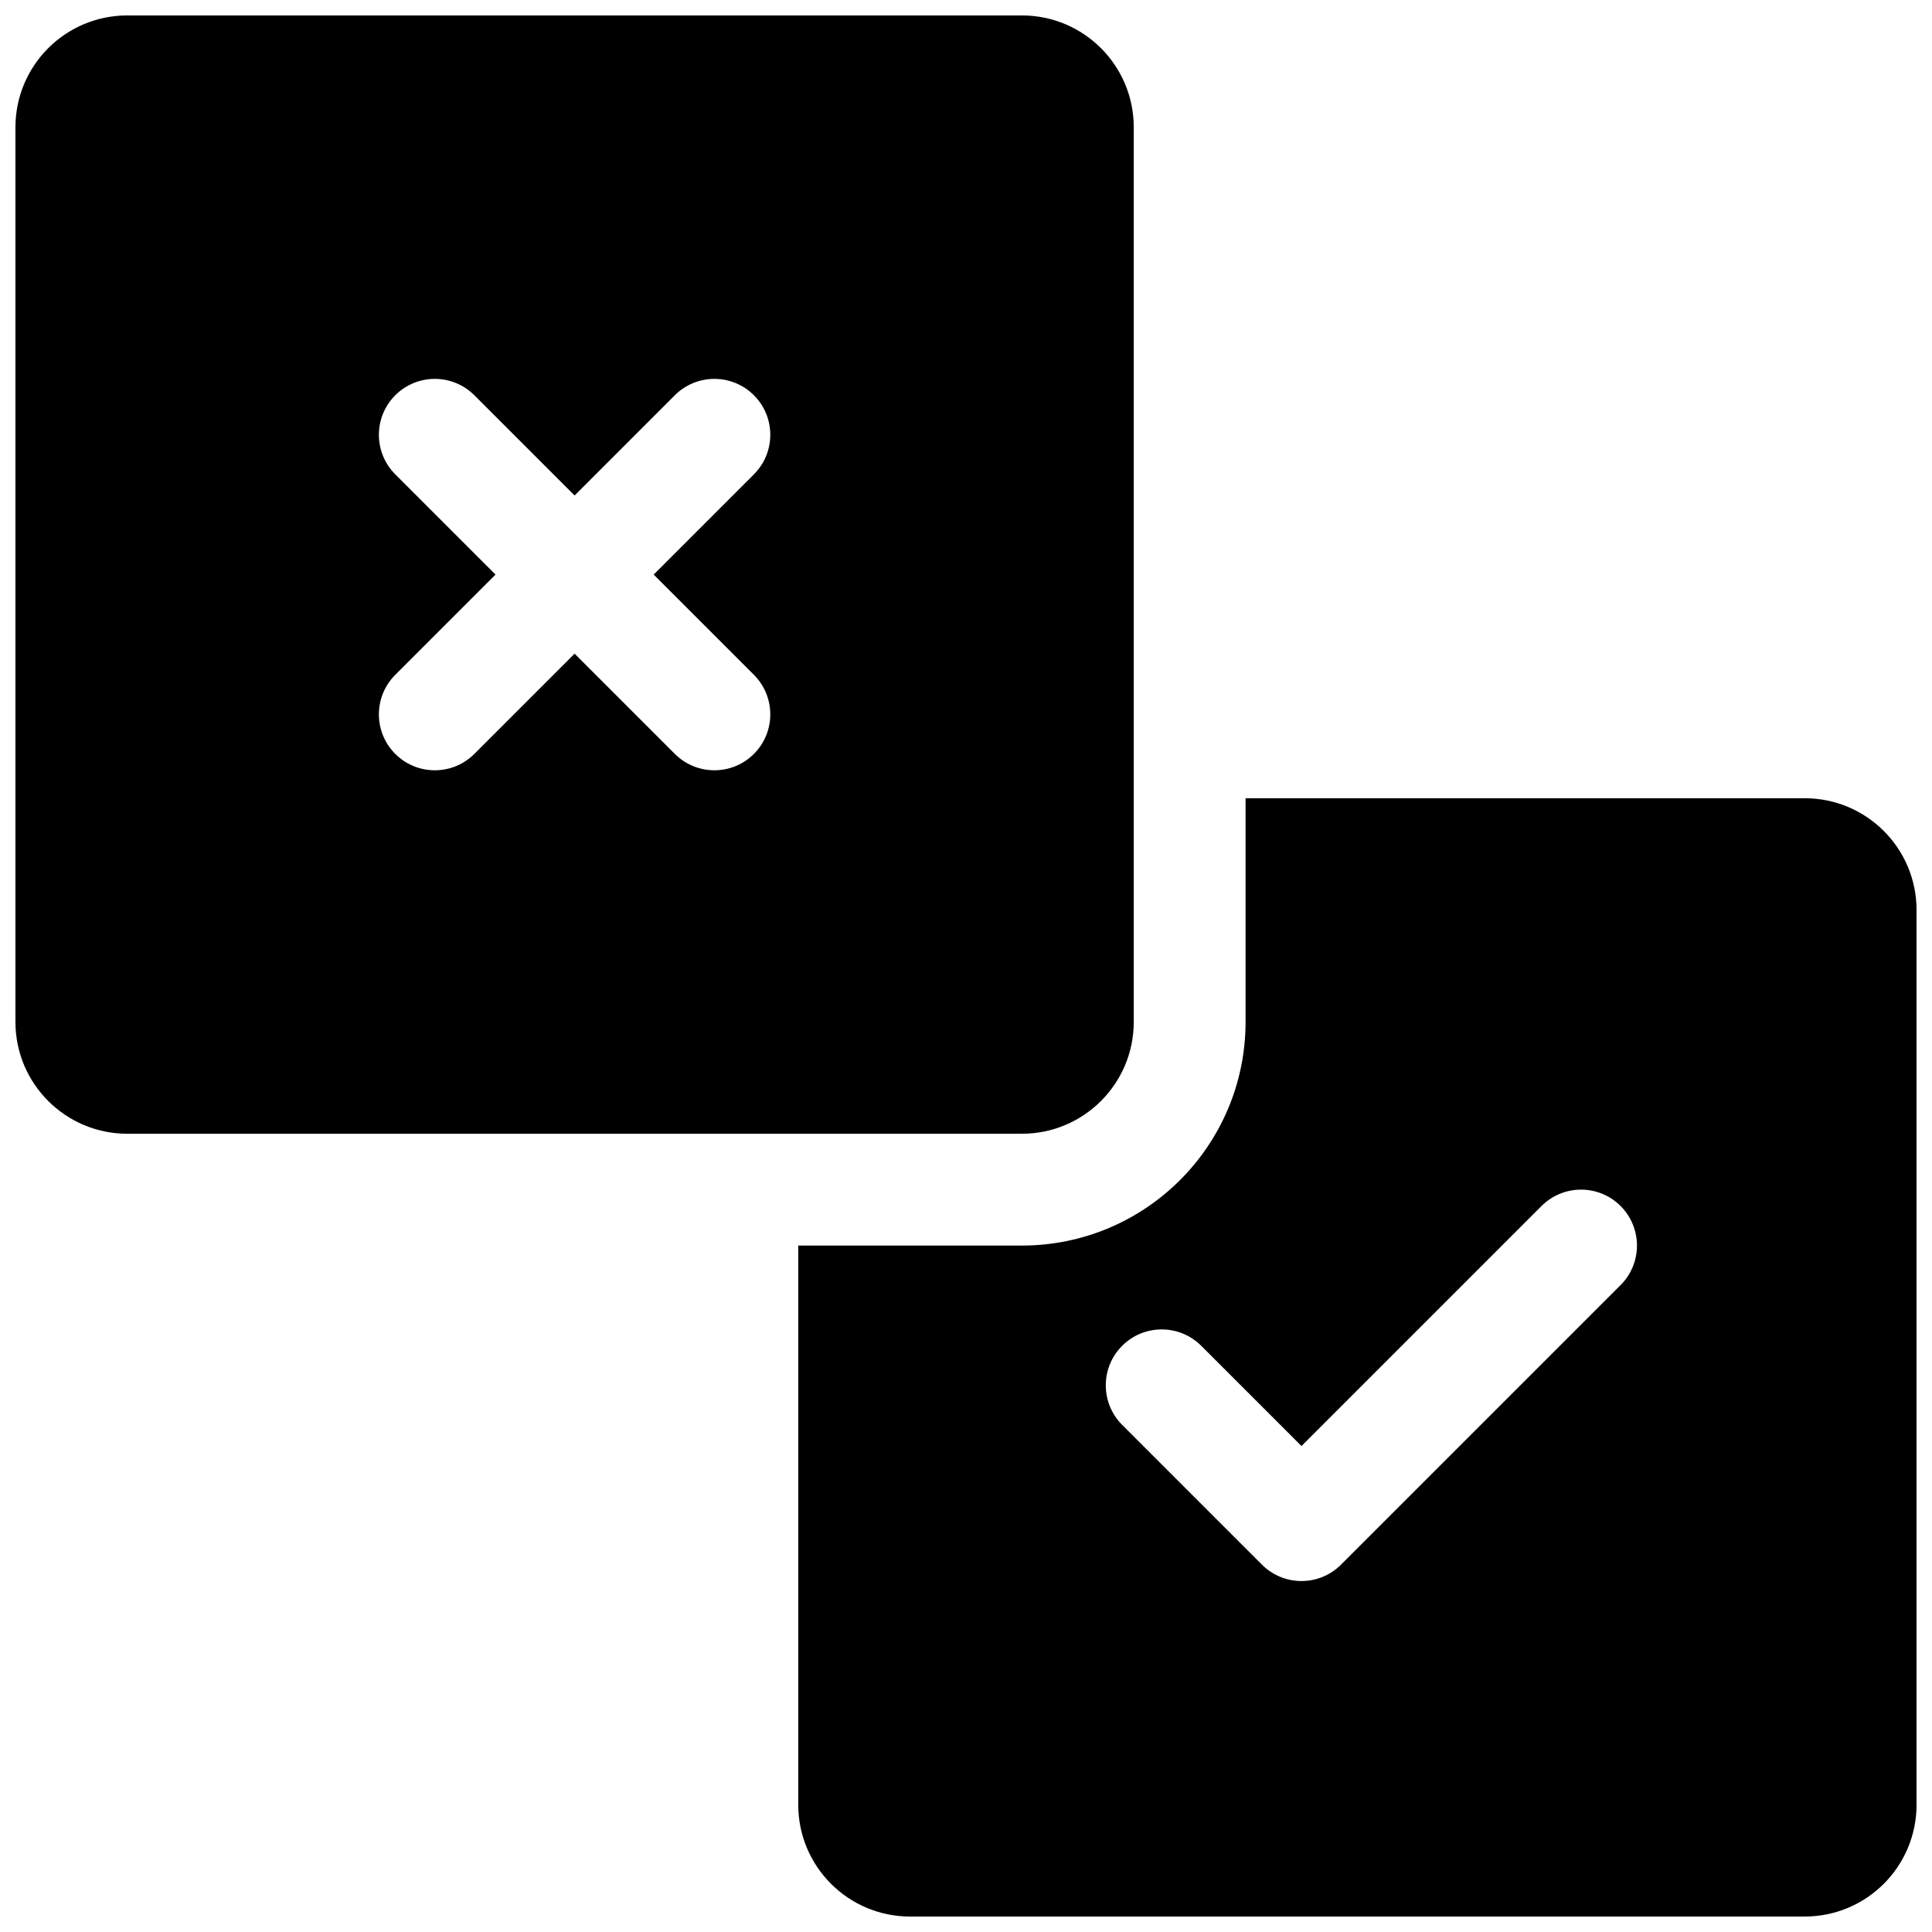 <?xml version="1.0" encoding="UTF-8"?>
<!-- Uploaded to: ICON Repo, www.iconrepo.com, Generator: ICON Repo Mixer Tools -->
<svg width="800px" height="800px" version="1.1" viewBox="144 144 512 512" xmlns="http://www.w3.org/2000/svg">
 <defs>
  <clipPath id="a">
   <path d="m148.09 148.09h503.81v503.81h-503.81z"/>
  </clipPath>
 </defs>
 <g clip-path="url(#a)">
  <path d="m474.09 355.54h148.18c16.371 0 29.637 13.27 29.637 29.637v237.09c0 16.371-13.266 29.637-29.637 29.637h-237.09c-16.367 0-29.637-13.266-29.637-29.637v-148.18h59.273c32.734 0 59.273-26.539 59.273-59.273zm-11.75 145.11c-5.789-5.789-15.168-5.789-20.957 0-5.785 5.785-5.785 15.168 0 20.953l37.047 37.047c5.785 5.785 15.168 5.785 20.953 0l74.09-74.09c5.789-5.789 5.789-15.168 0-20.957-5.785-5.785-15.168-5.785-20.953 0l-63.613 63.613zm-284.61-352.56h237.09c16.367 0 29.637 13.27 29.637 29.637v237.09c0 16.367-13.27 29.637-29.637 29.637h-237.09c-16.367 0-29.637-13.27-29.637-29.637v-237.09c0-16.367 13.27-29.637 29.637-29.637zm97.586 148.18-26.566 26.566c-5.785 5.785-5.785 15.168 0 20.957 5.785 5.785 15.168 5.785 20.957 0l26.566-26.566 26.566 26.566c5.785 5.785 15.168 5.785 20.957 0 5.785-5.789 5.785-15.172 0-20.957l-26.566-26.566 26.566-26.566c5.785-5.789 5.785-15.172 0-20.957-5.789-5.785-15.172-5.785-20.957 0l-26.566 26.566-26.566-26.566c-5.789-5.785-15.172-5.785-20.957 0s-5.785 15.168 0 20.957z"/>
 </g>
</svg>
